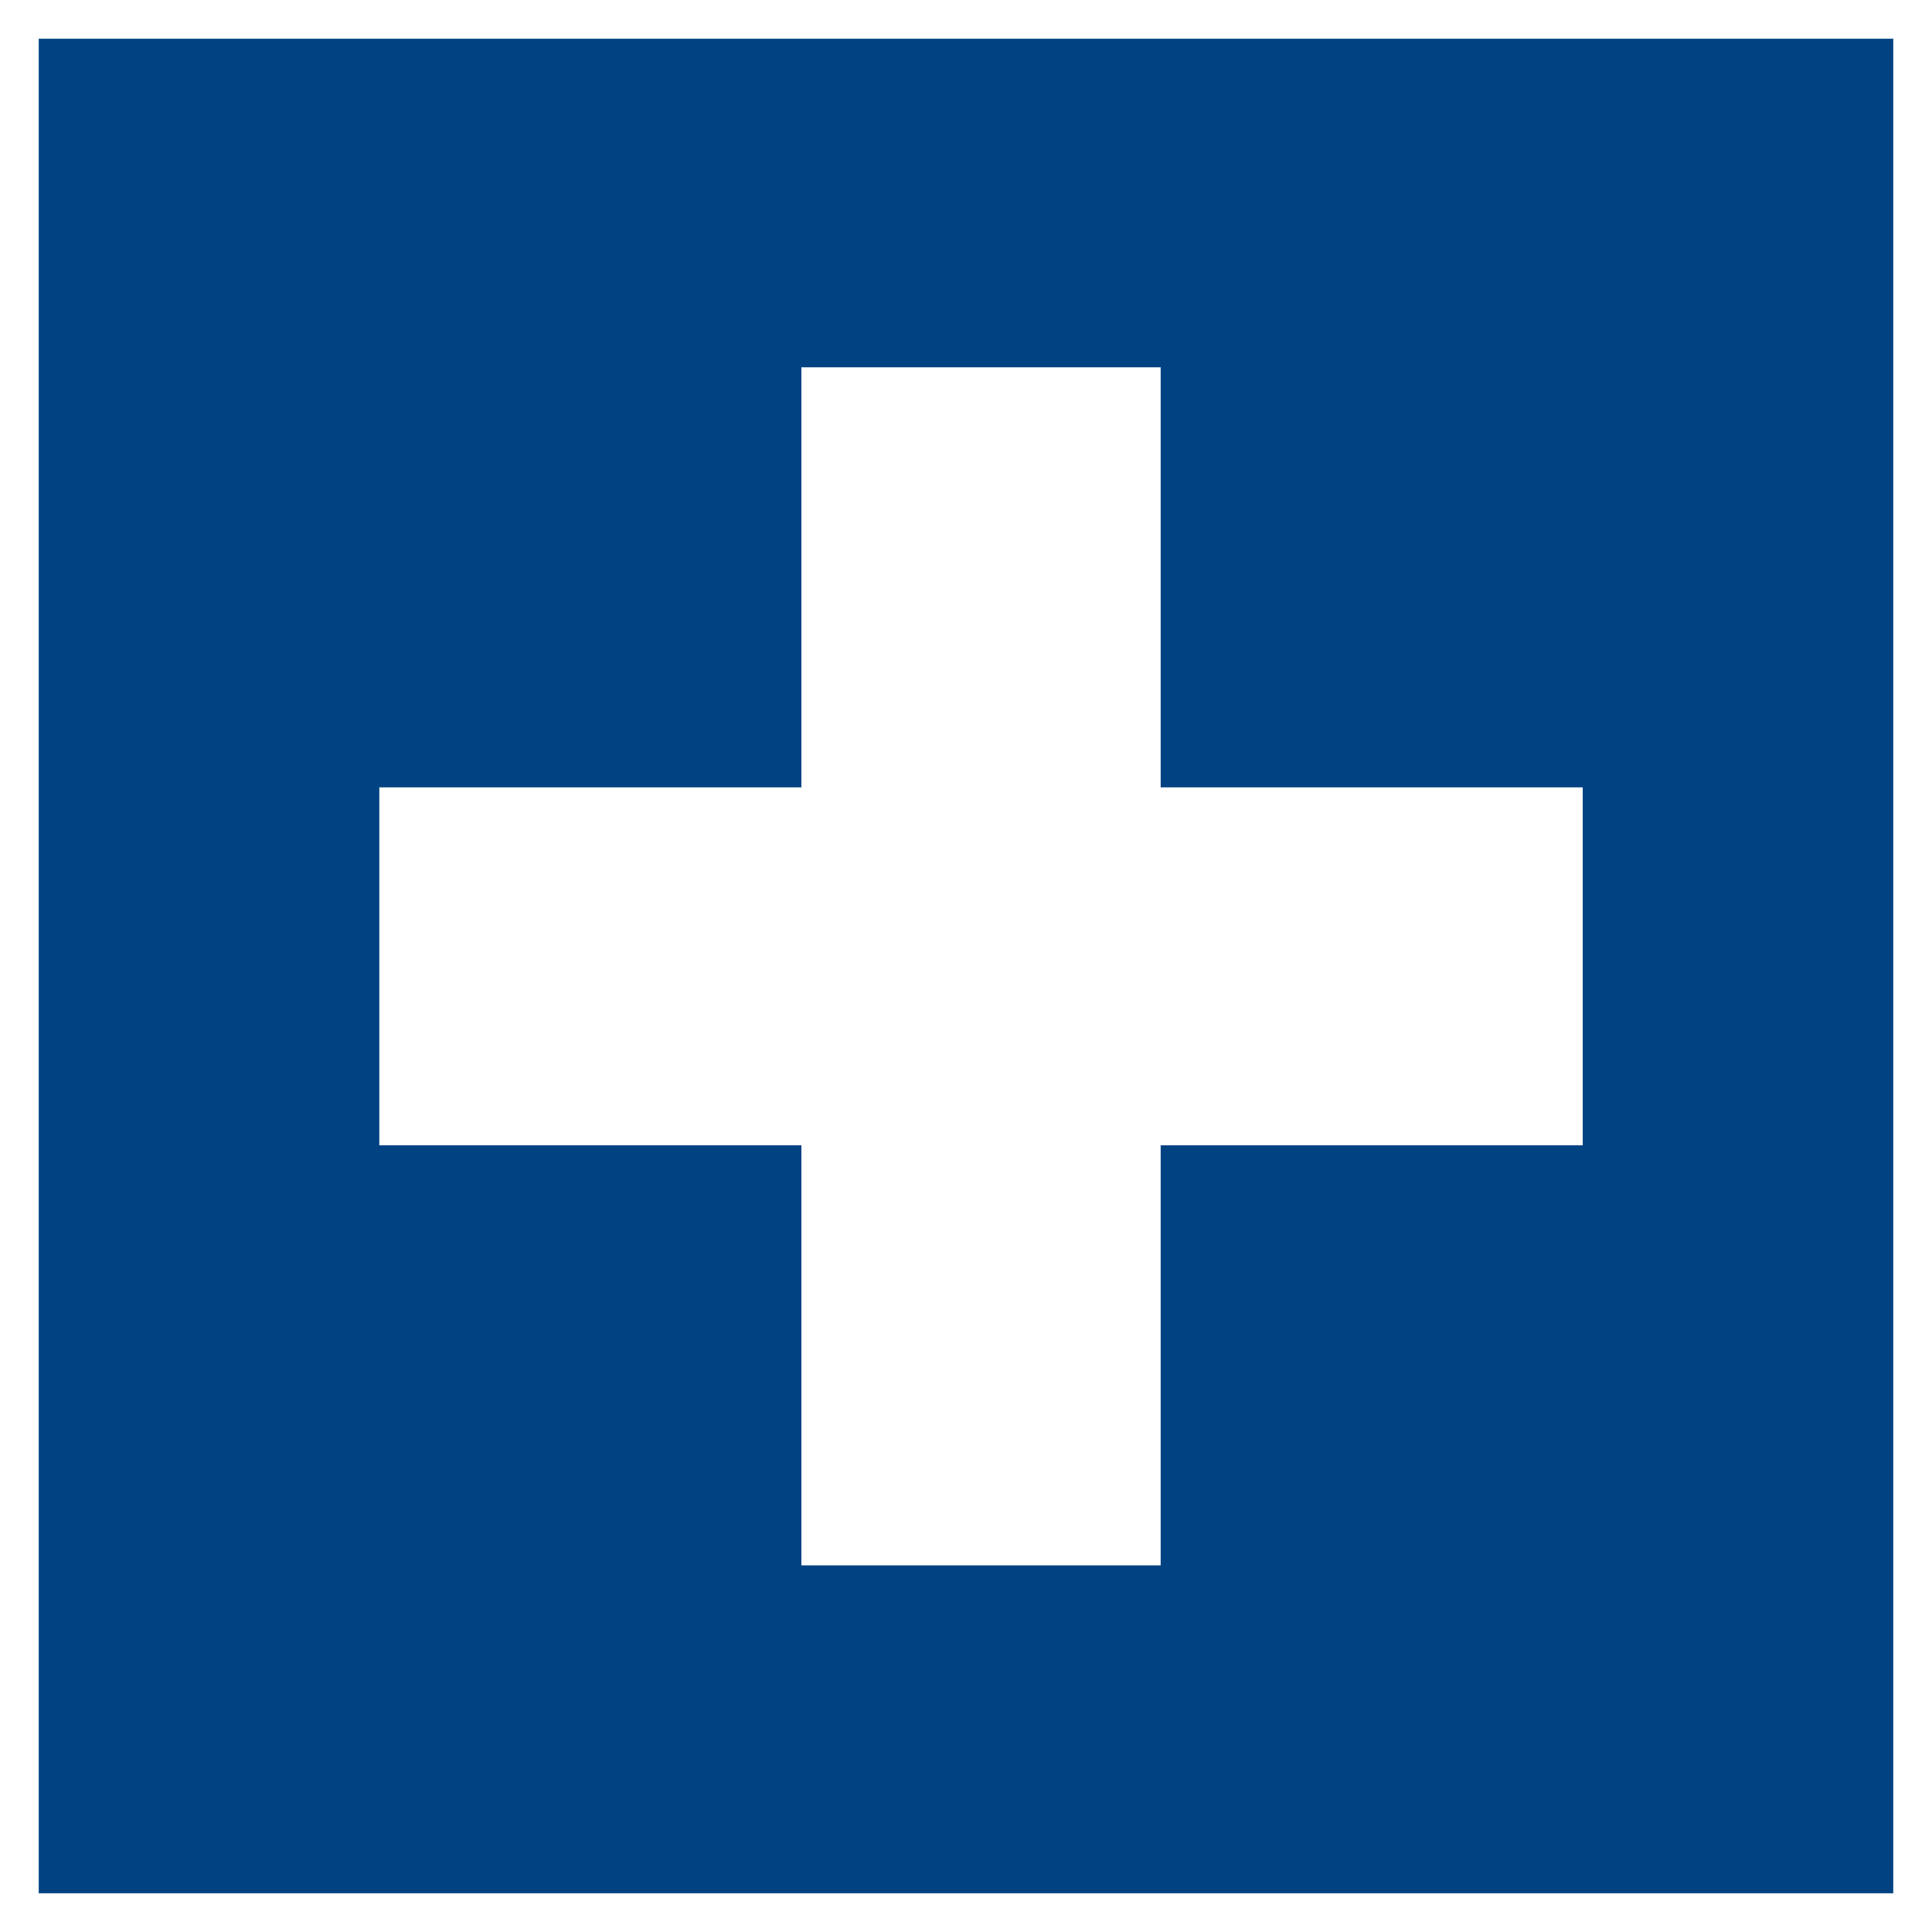 <svg xmlns="http://www.w3.org/2000/svg" viewBox="0 0 28.93 28.93"><rect x="0" y="0" width="28.93" height="28.93" fill="#808080" stroke="none"/><defs><style>.cls-1{fill:#004282;stroke:#fff;stroke-miterlimit:22.93;stroke-width:0.58px;}.cls-2{fill:#fff;}</style></defs><g id="Calque_2" data-name="Calque 2"><g id="Calque_1-2" data-name="Calque 1"><rect class="cls-1" x="0.29" y="0.29" width="28.35" height="28.35"/><rect class="cls-2" x="5.68" y="11.79" width="18.02" height="5.36"/><rect class="cls-2" x="12" y="5.5" width="5.38" height="17.94"/></g></g></svg>